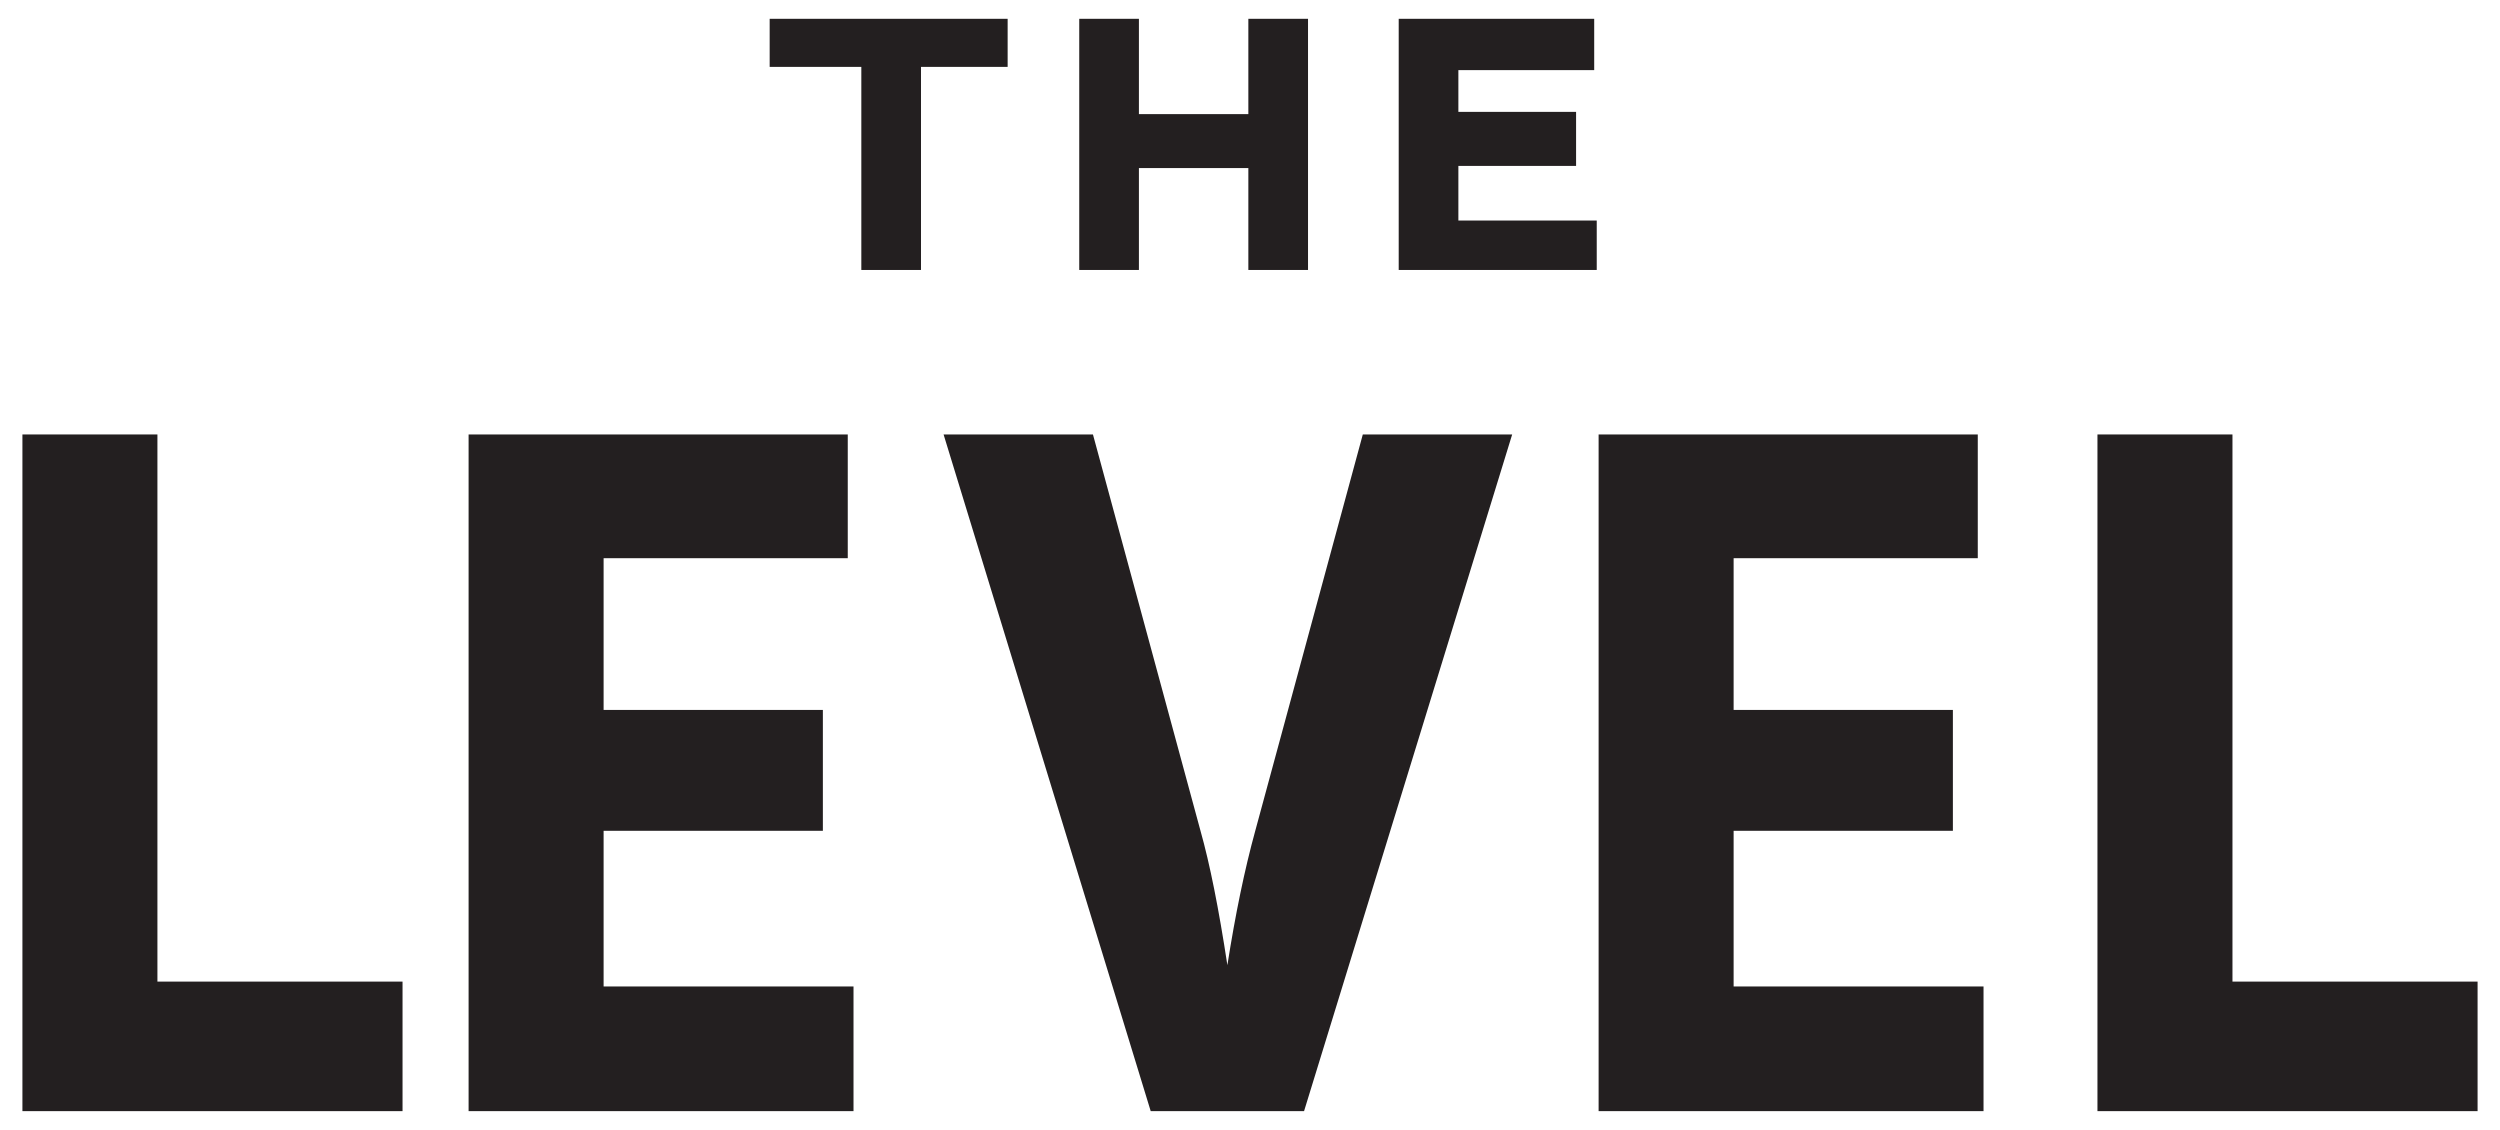 <?xml version="1.0" encoding="UTF-8"?>
<svg id="Layer_1" xmlns="http://www.w3.org/2000/svg" version="1.1" viewBox="0 0 4779 2160">
  <!-- Generator: Adobe Illustrator 29.3.0, SVG Export Plug-In . SVG Version: 2.1.0 Build 146)  -->
  <defs>
    <style>
      .st0 {
        fill: #231f20;
      }
    </style>
  </defs>
  <path class="st0" d="M300.93,830.51v1045.92h468.56v247.62H42.86V830.51h258.08Z"/>
  <path class="st0" d="M895.77,2124.05V830.51h724.81v236.53h-466.73v290.12h419.15v230.99h-419.15v297.52h477.72v238.38h-735.79Z"/>
  <path class="st0" d="M2199.69,2124.05l-395.94-1293.54h285.53l205.58,757.65c17.76,62.83,34.89,148.47,51.4,256.86,15.23-97.3,32.98-182.94,53.3-256.86l205.58-757.65h285.53l-397.84,1293.54h-293.14Z"/>
  <path class="st0" d="M3055.91,2124.05V830.51h724.81v236.53h-466.73v290.12h419.15v230.99h-419.15v297.52h477.72v238.38h-735.79Z"/>
  <path class="st0" d="M4267.58,830.51v1045.92h468.56v247.62h-726.64V830.51h258.08Z"/>
  <g>
    <path class="st0" d="M1646.52,516.07V127.86h-175.23V35.95h454.91v91.91h-165.62v388.21h-114.06Z"/>
    <path class="st0" d="M2500.42,35.95v480.12h-114.07v-194.79h-209.21v194.79h-114.06V35.95h114.06v182.21h209.21V35.95h114.07Z"/>
    <path class="st0" d="M2673.77,516.07V35.95h373.7v98.1h-259.64v79.82h225.01v103.29h-225.01v104.42h264.49v94.49h-378.55Z"/>
  </g>
</svg>